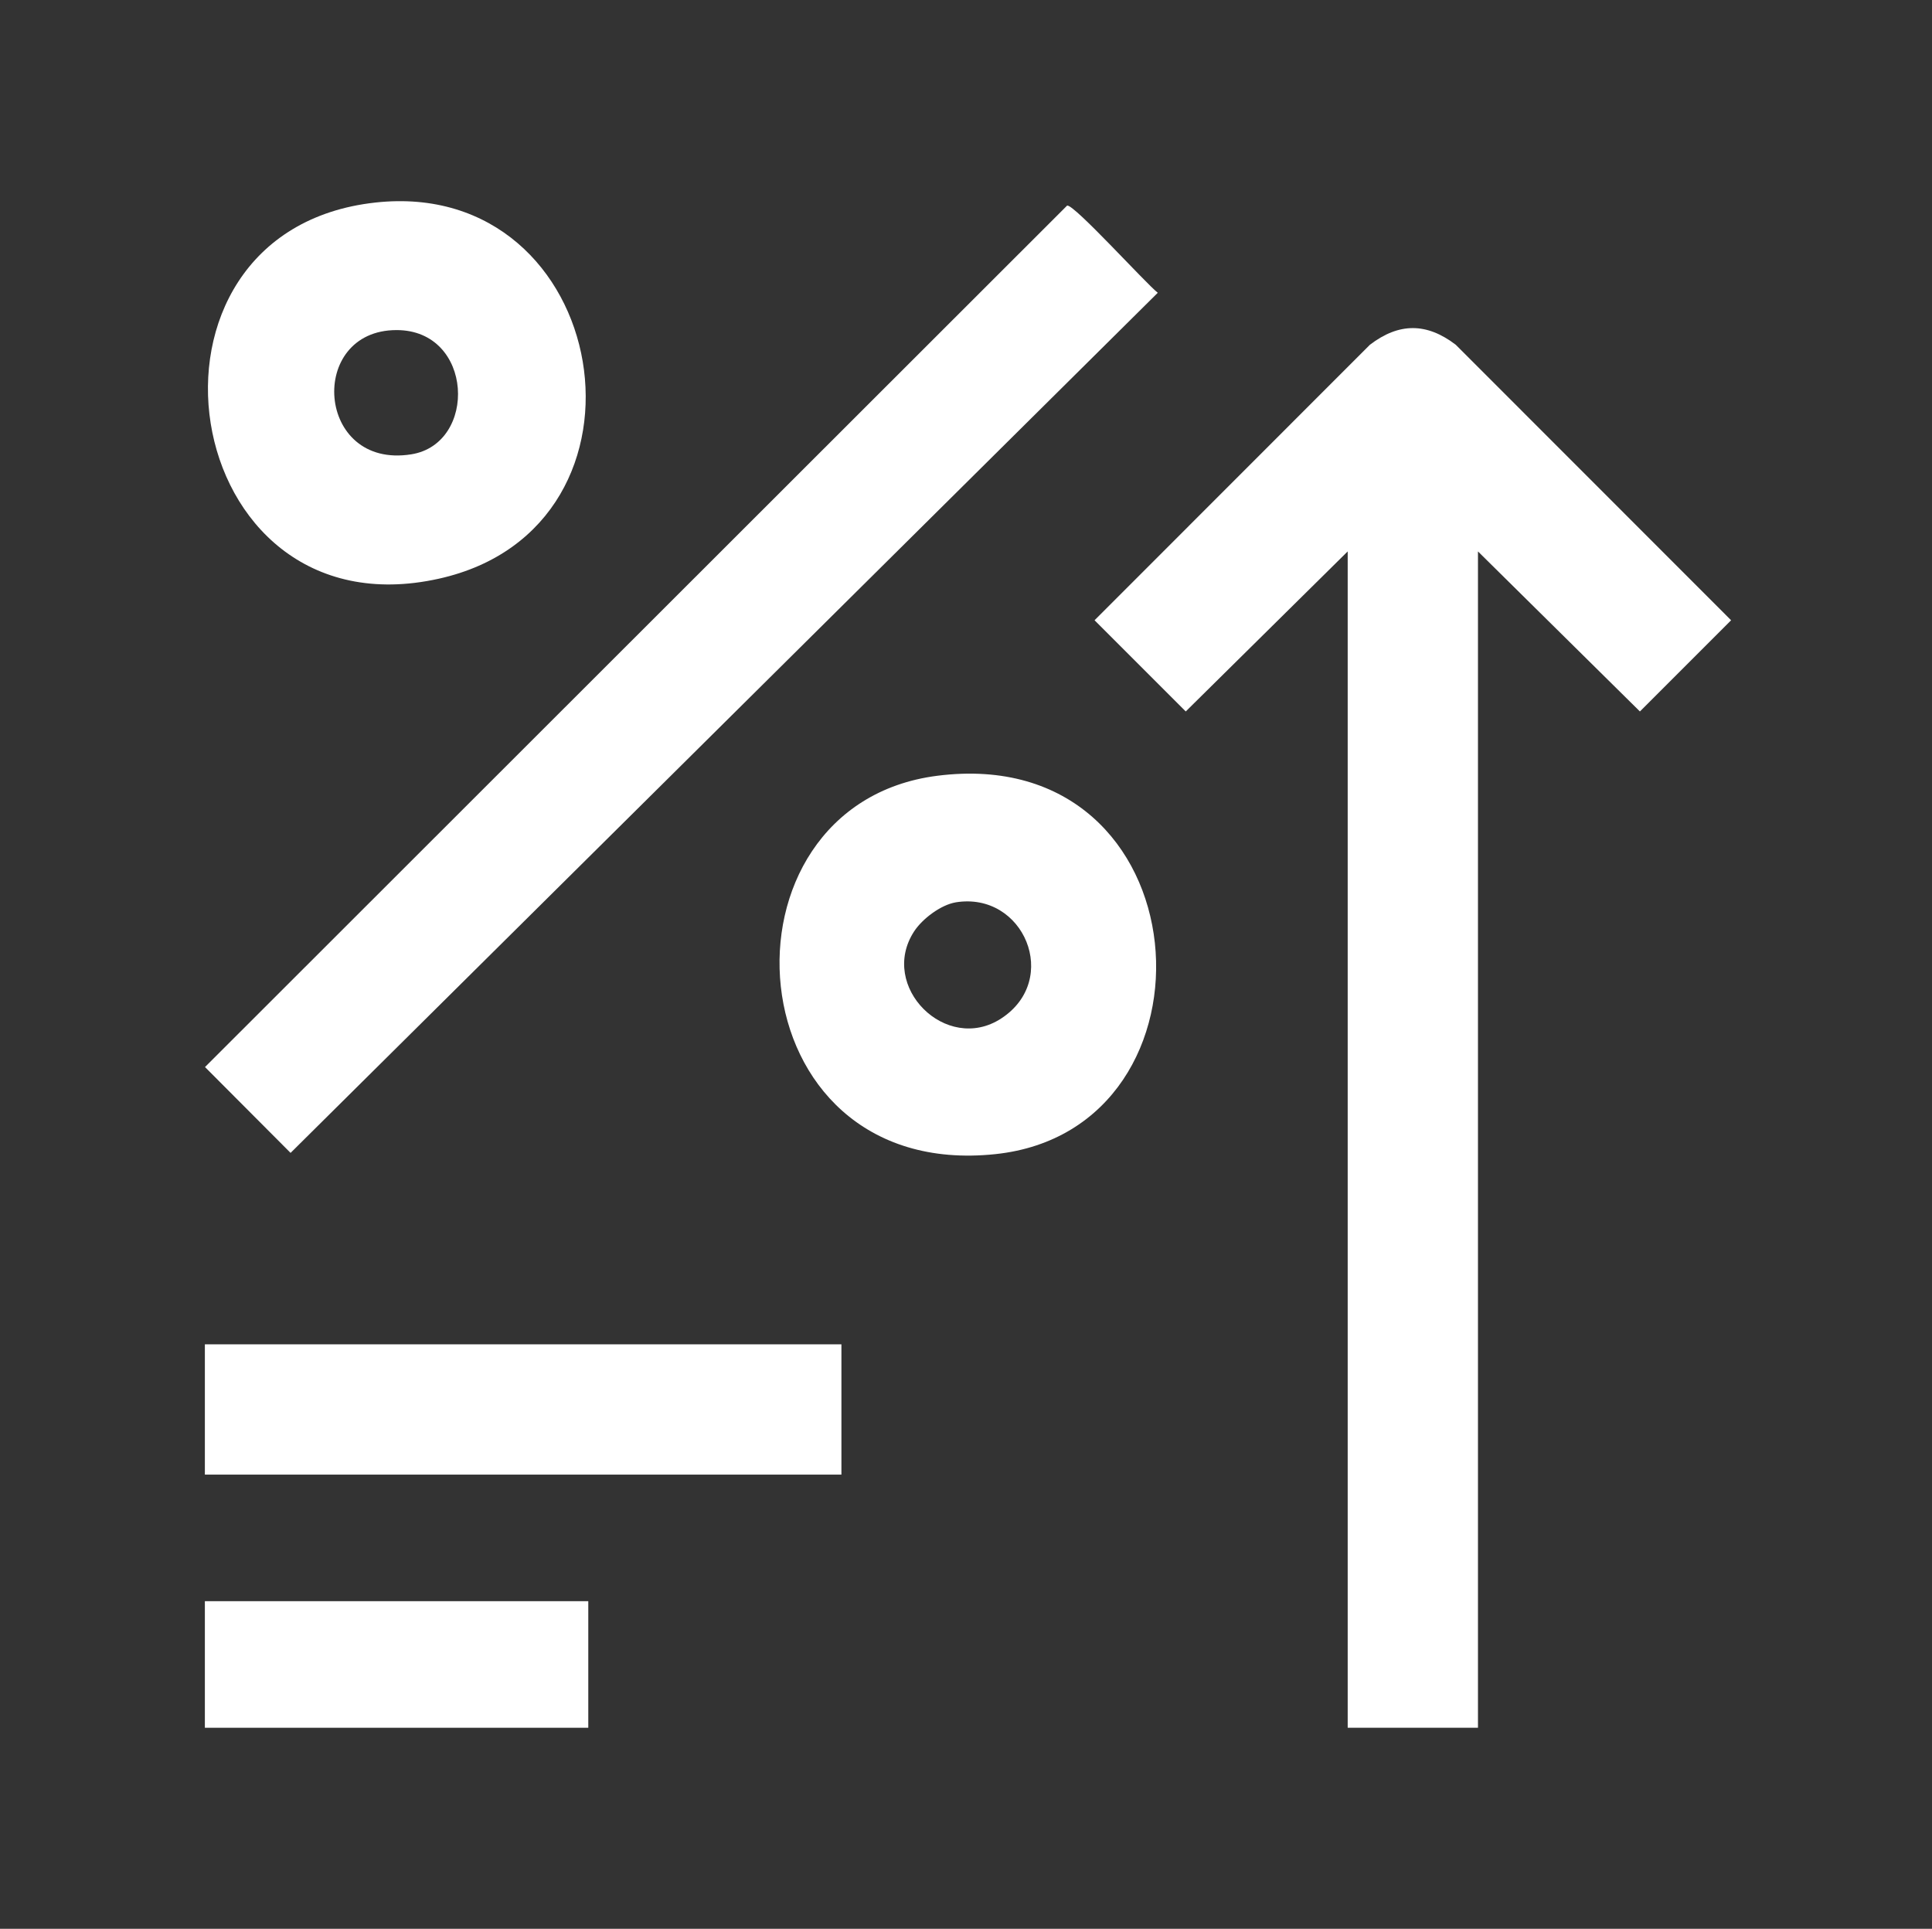 <?xml version="1.0" encoding="UTF-8"?>
<svg id="Layer_1" data-name="Layer 1" xmlns="http://www.w3.org/2000/svg" viewBox="0 0 140.89 140.65">
  <rect x="0" y="0" width="140.89" height="140.65" fill="#333333" stroke="none"/>
  <defs>
    <style>
      .cls-1 {
        fill: #fff;
      }
    </style>
  </defs>
  <path class="cls-1" d="M107.78,40.21v85.78h-9.5V40.21l-11.81,11.67-6.65-6.65,20.08-20.09c2.12-1.62,4.14-1.62,6.26,0l20.08,20.09-6.65,6.65-11.81-11.67Z"/>
  <path class="cls-1" d="M77.82,14.99c.52-.09,5.69,5.63,6.61,6.36l-63.24,62.72-6.24-6.26L77.82,14.99Z"/>
  <path class="cls-1" d="M27.37,14.77c17.23-1.9,21.56,23.67,4.63,27.43-19.19,4.27-23.63-25.34-4.63-27.43ZM28.92,24.07c-6.54,0-5.89,10.17,1.07,9.06,4.85-.77,4.56-9.06-1.07-9.06Z"/>
  <path class="cls-1" d="M68.35,56.57c19.54-2.49,21.36,25.78,4.24,27.59-19.28,2.04-21.04-25.45-4.24-27.59ZM69.7,65.8c-1.09.18-2.44,1.2-3.04,2.12-2.61,4.01,2.34,8.96,6.35,6.35,4.36-2.84,1.65-9.28-3.32-8.47Z"/>
  <rect class="cls-1" x="14.94" y="98.03" width="46.42" height="9.5"/>
  <rect class="cls-1" x="14.94" y="116.76" width="27.96" height="9.23"/>
</svg>